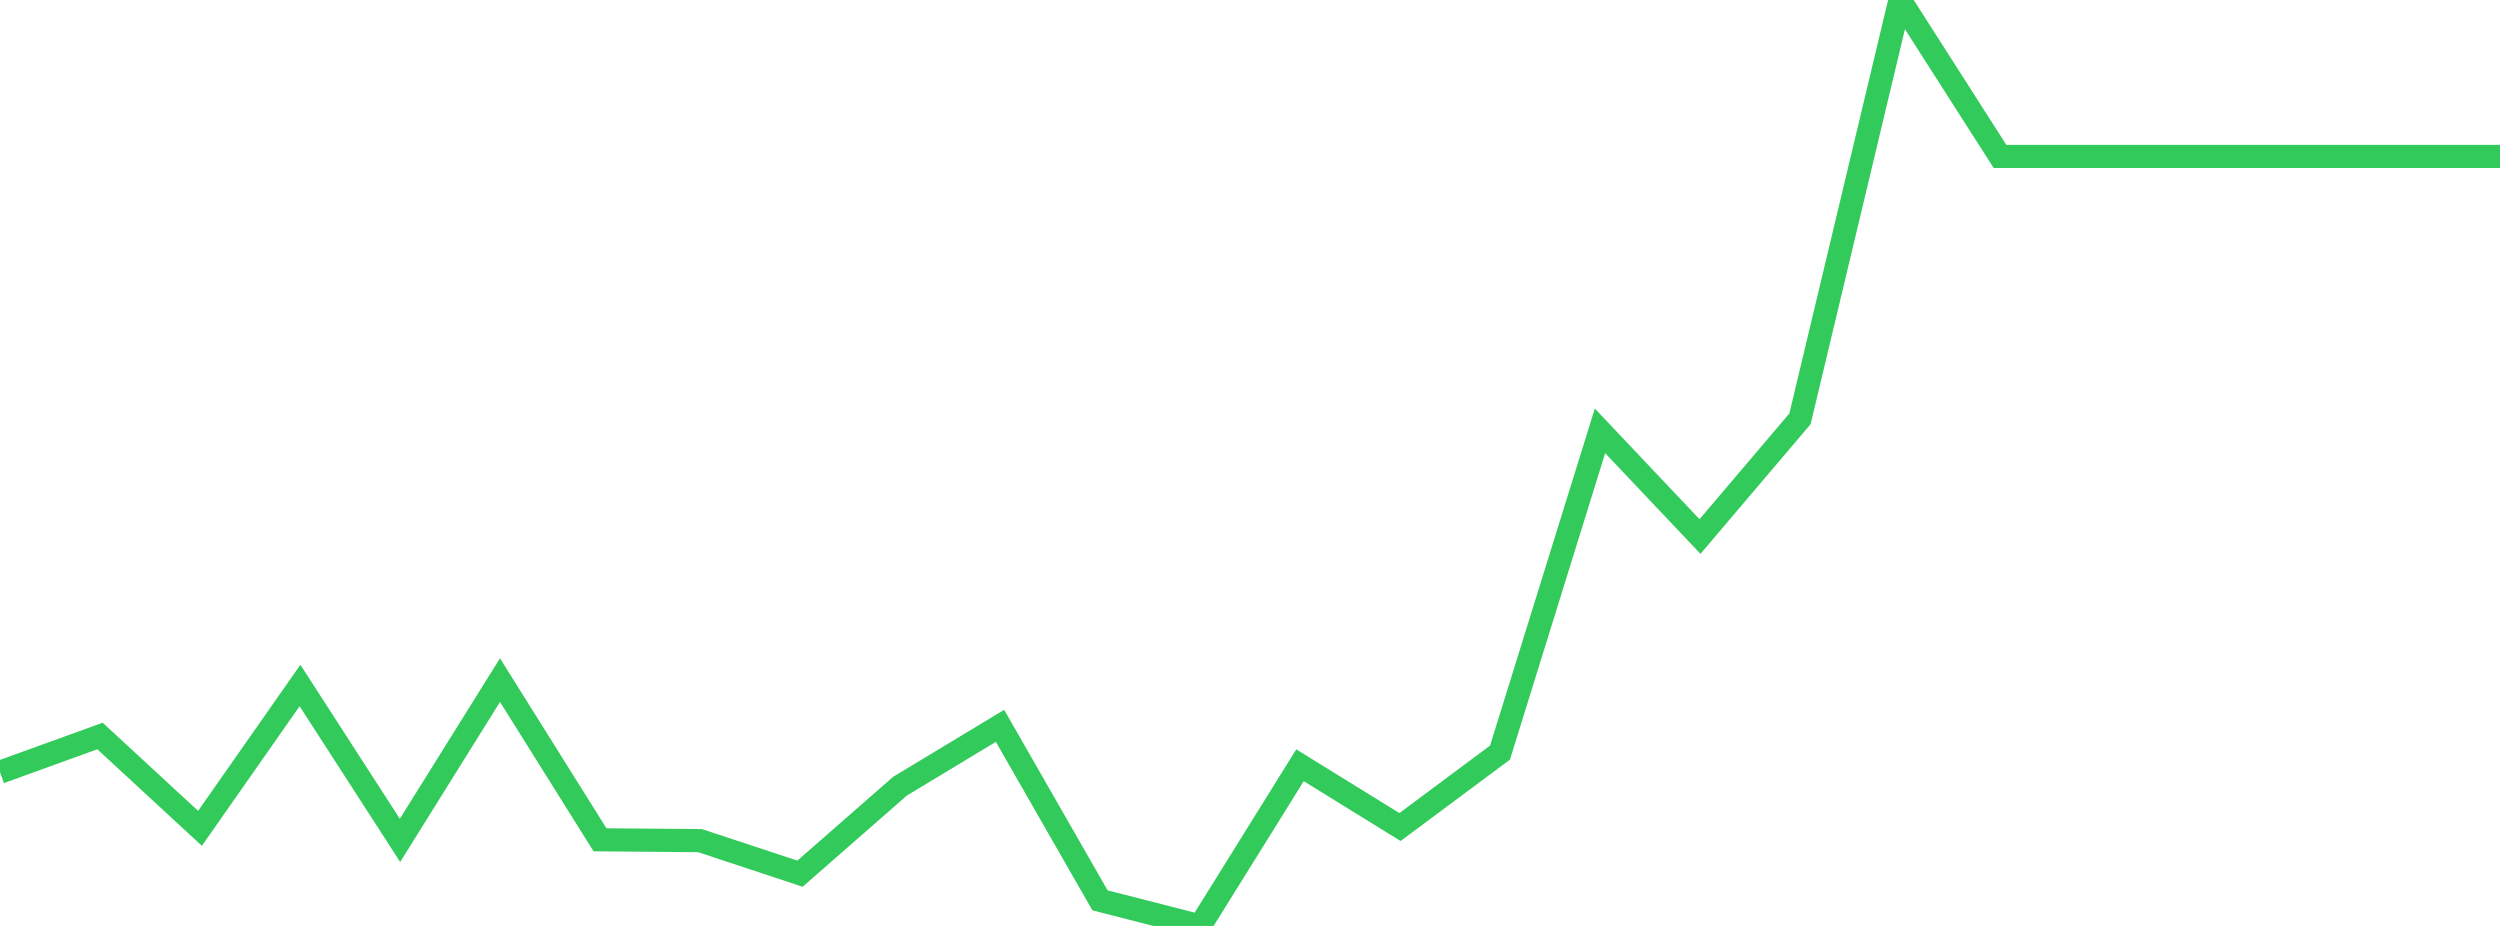 <?xml version="1.0" standalone="no"?>
<!DOCTYPE svg PUBLIC "-//W3C//DTD SVG 1.1//EN" "http://www.w3.org/Graphics/SVG/1.1/DTD/svg11.dtd">

<svg width="135" height="50" viewBox="0 0 135 50" preserveAspectRatio="none" 
  xmlns="http://www.w3.org/2000/svg"
  xmlns:xlink="http://www.w3.org/1999/xlink">


<polyline points="0.0, 41.698 5.4, 39.744 10.8, 44.73 16.2, 37.017 21.6, 45.381 27.0, 36.726 32.4, 45.349 37.8, 45.394 43.2, 47.179 48.6, 42.454 54.0, 39.195 59.4, 48.618 64.8, 50.0 70.2, 41.325 75.6, 44.66 81.0, 40.641 86.4, 23.266 91.8, 28.973 97.2, 22.615 102.6, 0.0 108.0, 8.447 113.4, 8.447 118.8, 8.447 124.2, 8.447 129.6, 8.447 135.0, 8.447" fill="none" stroke="#32ca5b" stroke-width="1.25"/>

</svg>